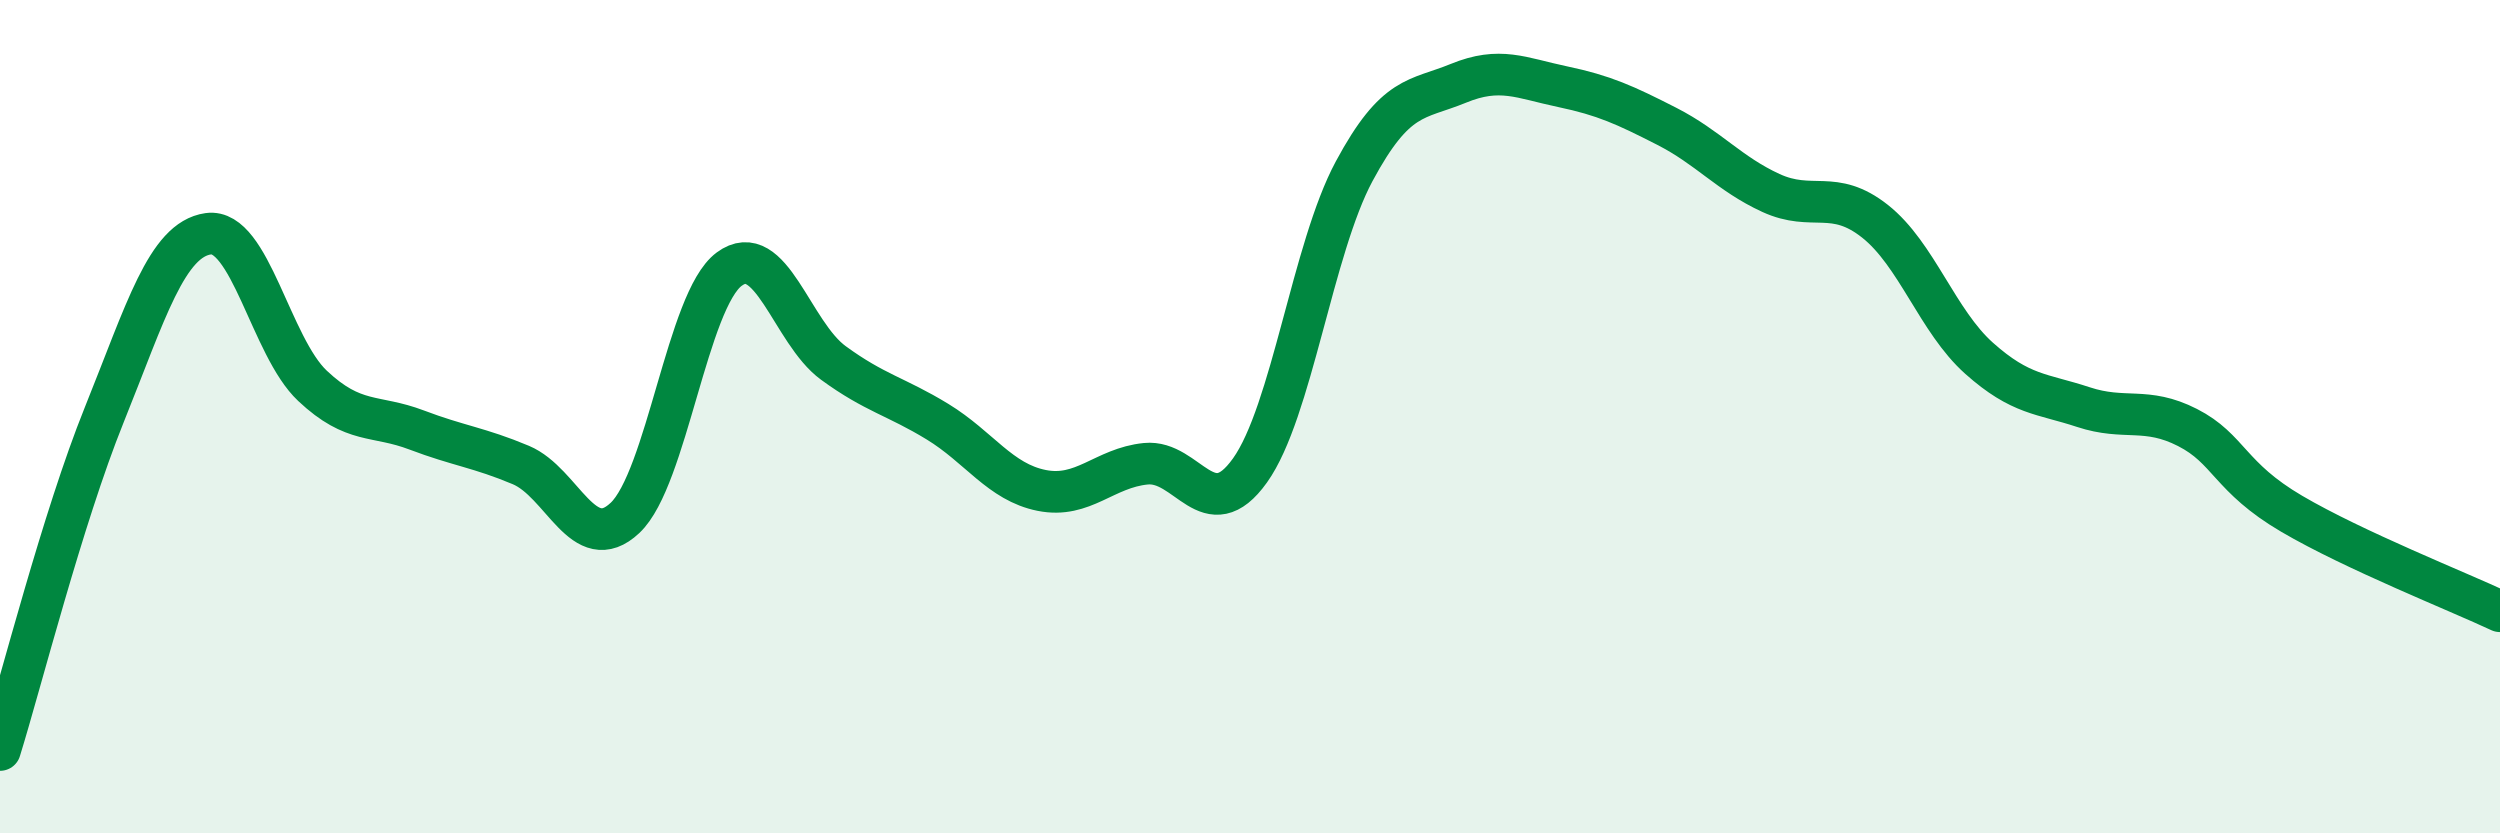 
    <svg width="60" height="20" viewBox="0 0 60 20" xmlns="http://www.w3.org/2000/svg">
      <path
        d="M 0,18 C 0.5,16.39 1.5,12.44 2.5,9.96 C 3.5,7.48 4,5.75 5,5.61 C 6,5.47 6.5,8.32 7.5,9.26 C 8.5,10.2 9,9.94 10,10.32 C 11,10.7 11.5,10.74 12.5,11.16 C 13.5,11.58 14,13.37 15,12.43 C 16,11.49 16.5,7.2 17.5,6.46 C 18.5,5.72 19,7.98 20,8.71 C 21,9.44 21.5,9.51 22.5,10.12 C 23.5,10.73 24,11.57 25,11.77 C 26,11.97 26.5,11.23 27.5,11.13 C 28.5,11.03 29,12.69 30,11.29 C 31,9.89 31.5,5.97 32.5,4.11 C 33.5,2.25 34,2.41 35,2 C 36,1.59 36.5,1.87 37.5,2.08 C 38.5,2.29 39,2.52 40,3.03 C 41,3.54 41.5,4.17 42.5,4.63 C 43.5,5.09 44,4.52 45,5.31 C 46,6.1 46.5,7.71 47.5,8.6 C 48.5,9.49 49,9.44 50,9.77 C 51,10.1 51.5,9.75 52.5,10.26 C 53.5,10.77 53.5,11.45 55,12.33 C 56.5,13.21 59,14.2 60,14.67L60 20L0 20Z"
        fill="#008740"
        opacity="0.1"
        stroke-linecap="round"
        stroke-linejoin="round"
      />
      <path
        d="M 0,18 C 0.5,16.39 1.5,12.44 2.5,9.96 C 3.5,7.48 4,5.75 5,5.61 C 6,5.47 6.5,8.32 7.5,9.26 C 8.5,10.2 9,9.94 10,10.32 C 11,10.7 11.5,10.74 12.5,11.16 C 13.5,11.58 14,13.37 15,12.43 C 16,11.49 16.5,7.2 17.5,6.46 C 18.5,5.72 19,7.98 20,8.71 C 21,9.44 21.5,9.51 22.5,10.12 C 23.5,10.73 24,11.57 25,11.77 C 26,11.97 26.5,11.23 27.5,11.13 C 28.5,11.03 29,12.69 30,11.29 C 31,9.89 31.5,5.97 32.5,4.11 C 33.5,2.25 34,2.41 35,2 C 36,1.59 36.5,1.87 37.5,2.08 C 38.5,2.29 39,2.52 40,3.03 C 41,3.54 41.5,4.17 42.5,4.63 C 43.5,5.09 44,4.52 45,5.31 C 46,6.1 46.5,7.71 47.5,8.6 C 48.5,9.49 49,9.44 50,9.77 C 51,10.1 51.5,9.75 52.5,10.26 C 53.5,10.77 53.5,11.45 55,12.33 C 56.5,13.21 59,14.2 60,14.67"
        stroke="#008740"
        stroke-width="1"
        fill="none"
        stroke-linecap="round"
        stroke-linejoin="round"
      />
    </svg>
  
